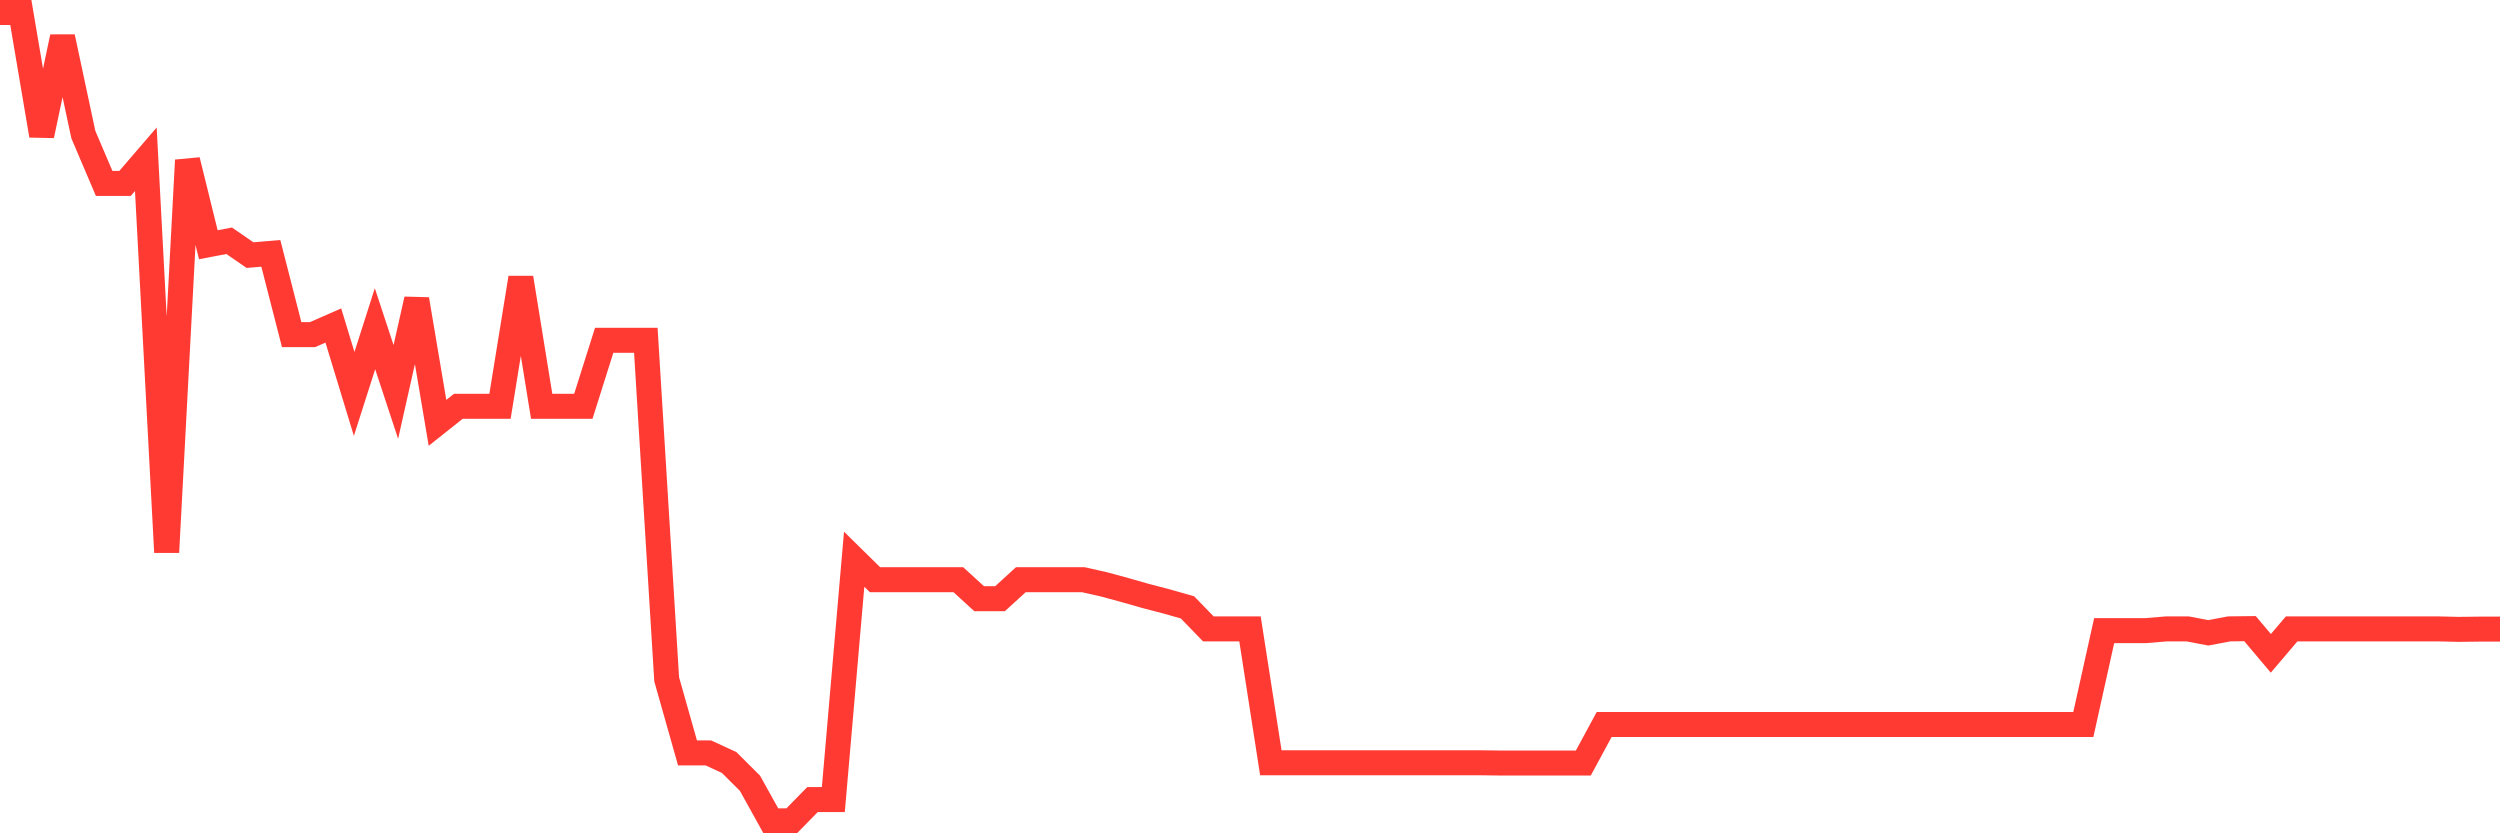 <svg
  xmlns="http://www.w3.org/2000/svg"
  xmlns:xlink="http://www.w3.org/1999/xlink"
  width="120"
  height="40"
  viewBox="0 0 120 40"
  preserveAspectRatio="none"
>
  <polyline
    points="0,0.6 1,0.6 2,6.505 3,1.774 4,6.458 5,8.806 6,8.806 7,7.644 8,26.51 9,7.691 10,11.747 11,11.557 12,12.245 13,12.162 14,16.063 15,16.063 16,15.624 17,18.909 18,15.778 19,18.814 20,14.367 21,20.296 22,19.502 23,19.502 24,19.502 25,13.336 26,19.502 27,19.502 28,19.502 29,16.336 30,16.336 31,16.336 32,32.605 33,36.139 34,36.139 35,36.601 36,37.598 37,39.4 38,39.4 39,38.38 40,38.38 41,26.842 42,27.826 43,27.826 44,27.826 45,27.826 46,27.826 47,28.739 48,28.739 49,27.826 50,27.826 51,27.826 52,27.826 53,28.052 54,28.324 55,28.609 56,28.87 57,29.155 58,30.186 59,30.186 60,30.186 61,36.613 62,36.613 63,36.613 64,36.613 65,36.613 66,36.613 67,36.613 68,36.613 69,36.613 70,36.613 71,36.613 72,36.625 73,36.625 74,36.625 75,36.625 76,36.625 77,34.775 78,34.775 79,34.775 80,34.775 81,34.775 82,34.775 83,34.775 84,34.775 85,34.775 86,34.775 87,34.775 88,34.775 89,34.775 90,34.775 91,34.775 92,34.775 93,34.775 94,34.775 95,34.775 96,34.775 97,34.775 98,34.775 99,34.775 100,34.775 101,30.269 102,30.269 103,30.269 104,30.186 105,30.186 106,30.376 107,30.186 108,30.174 109,31.36 110,30.186 111,30.186 112,30.186 113,30.186 114,30.186 115,30.186 116,30.186 117,30.186 118,30.21 119,30.198 120,30.198"
    fill="none"
    stroke="#ff3a33"
    stroke-width="1.2"
  >
  </polyline>
</svg>